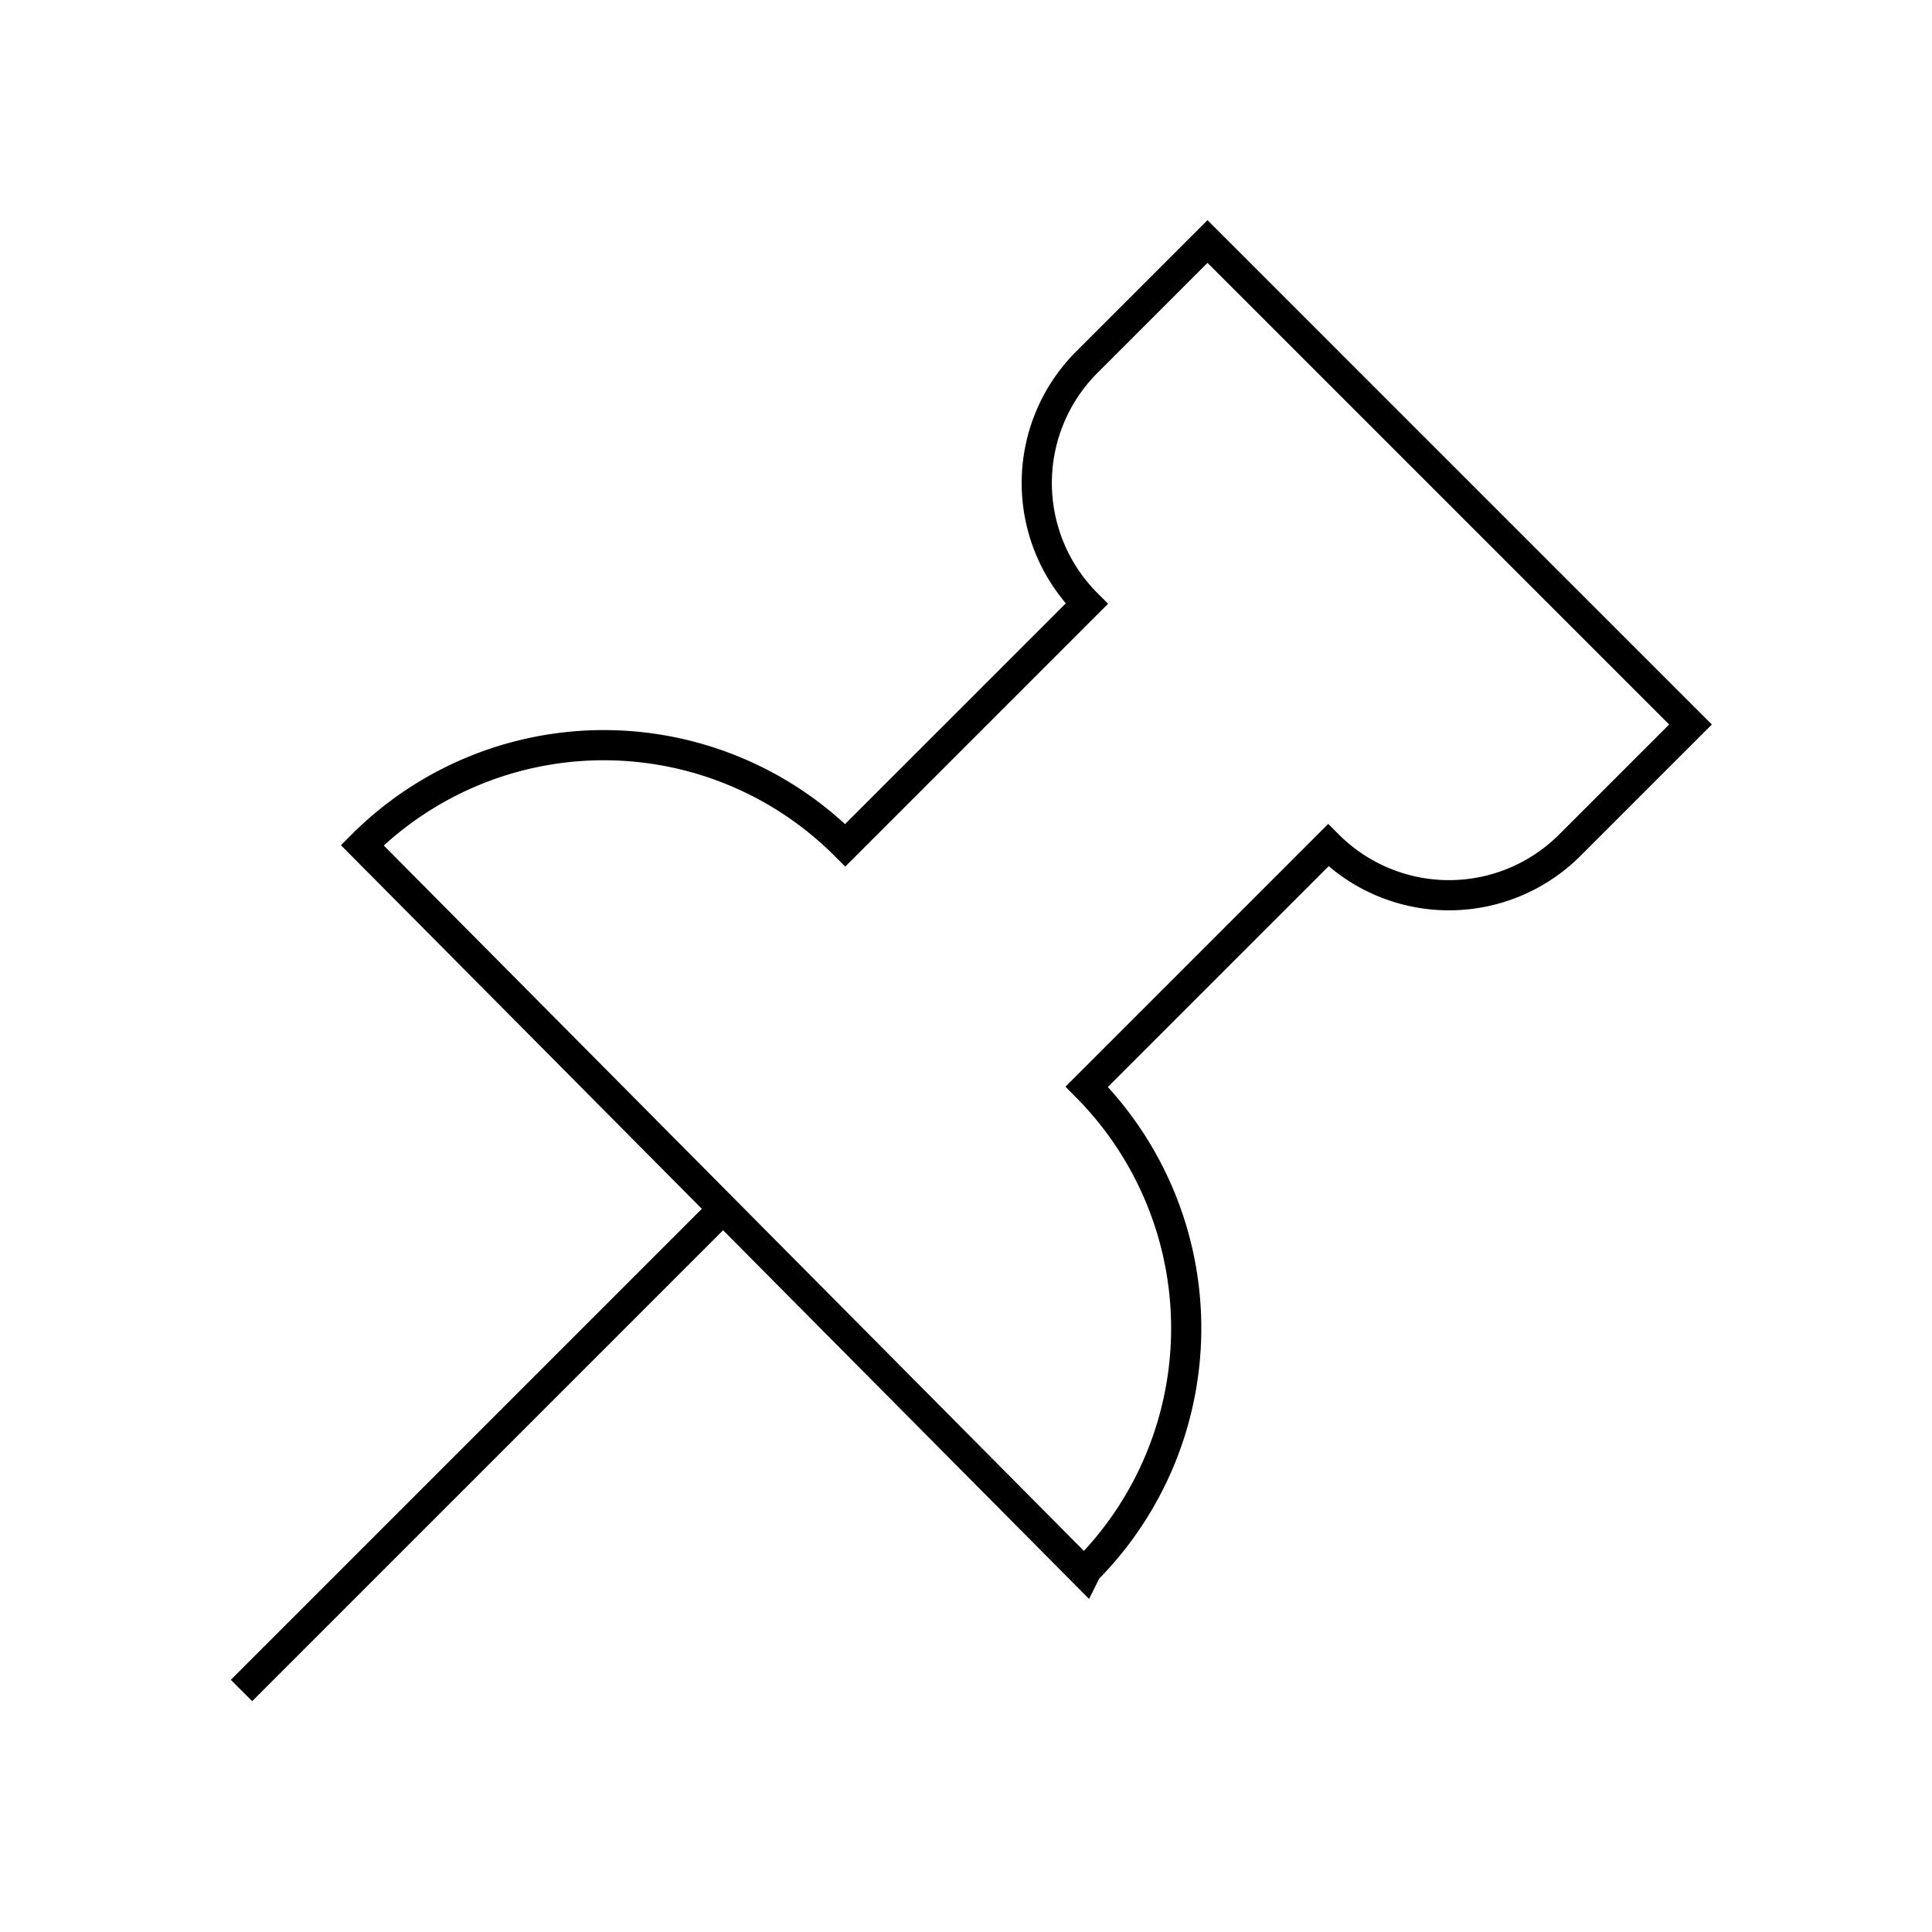 <?xml version="1.0" encoding="utf-8"?>
<svg width="800px" height="800px" viewBox="0 0 64 64" xmlns="http://www.w3.org/2000/svg" fill="none" stroke="#000000"><line x1="8" y1="56" x2="24" y2="40"/><path d="m52 28 4-4-4-4-8-8-4-4-4 4a5.66 5.66 0 0 0 0 8l-8 8a11.31 11.31 0 0 0-16 0l23.94 24.12L36 52a11.36 11.36 0 0 0 0-16l8-8a5.66 5.66 0 0 0 8 0z"/></svg>